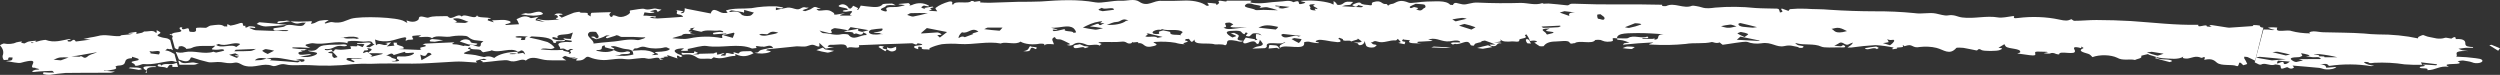 <?xml version="1.0" encoding="utf-8"?>
<svg xmlns="http://www.w3.org/2000/svg" width="167" height="5" viewBox="0 0 167 5" fill="none">
<rect x="0" y="0" width="167" height="5" fill="#333333" stroke="none"/>
<path d="M2.281 2.854L2.301 2.83L2.243 2.846L2.281 2.854Z" fill="white"/>
<path d="M11.654 3.603L11.802 4.15C11.667 4.103 11.525 4.065 11.41 4.076C10.767 4.137 10.272 4.342 9.571 4.278C9.494 4.278 9.385 4.336 9.288 4.363C8.909 4.467 9.051 4.299 8.954 4.262C8.53 4.092 9.044 4.089 9.231 4.023C9.252 4.008 9.263 3.99 9.263 3.972C9.263 3.955 9.252 3.937 9.231 3.922C9.1 3.873 8.96 3.829 8.813 3.789C8.821 3.822 8.821 3.855 8.813 3.887C8.048 3.919 8.671 4.347 7.906 4.382C7.829 4.382 7.701 4.44 7.714 4.453C7.919 4.663 7.431 4.65 7.18 4.719C7.129 4.732 7.026 4.703 6.942 4.692C6.942 4.692 6.942 4.724 6.987 4.727C7.109 4.74 7.232 4.748 7.354 4.759L7.681 4.783C7.579 4.809 7.469 4.857 7.36 4.86C6.37 4.86 5.374 4.86 4.377 4.873C4.025 4.904 3.68 4.946 3.343 4.998C3.189 5.006 3.034 4.991 2.905 4.955C2.848 4.942 2.905 4.87 2.905 4.828C3.019 4.839 3.136 4.846 3.253 4.849C3.375 4.852 3.497 4.852 3.619 4.849C3.568 4.807 3.523 4.732 3.478 4.732C3.182 4.74 2.888 4.754 2.597 4.775C2.488 4.775 2.378 4.804 2.263 4.809C2.147 4.815 2.186 4.775 2.141 4.759C2.203 4.722 2.279 4.69 2.366 4.663C3.008 4.626 2.231 4.565 2.366 4.522C1.646 4.605 3.008 3.741 1.388 4.196C1.215 4.243 0.746 4.121 0.392 4.081C0.527 4.063 0.714 4.057 0.778 4.02C0.842 3.983 0.823 3.903 0.842 3.842C0.752 3.842 0.604 3.824 0.585 3.842C0.555 3.879 0.542 3.918 0.546 3.957C0.546 3.957 0.546 3.988 0.546 3.991L0.257 4.012C0.19 3.919 0.162 3.822 0.174 3.725C0.271 3.492 0.211 3.252 0 3.032C0 3.003 0.231 2.899 0.257 2.905C0.392 2.935 0.55 2.945 0.701 2.932C0.852 2.919 0.986 2.884 1.08 2.833C1.199 2.803 1.329 2.781 1.466 2.769C1.466 2.796 1.388 2.833 1.421 2.846C1.475 2.874 1.549 2.893 1.633 2.902C1.742 2.862 1.806 2.798 1.935 2.769C2.094 2.744 2.26 2.727 2.43 2.719L2.327 2.83L2.269 2.846L2.121 2.827C2.121 2.827 2.083 2.843 2.063 2.851C2.044 2.859 2.141 2.883 2.153 2.881L2.269 2.846H2.308V2.822C2.443 2.785 2.571 2.745 2.706 2.713C2.841 2.681 3.008 2.663 3.04 2.663C3.632 2.883 4.12 2.692 4.635 2.604C4.635 2.604 4.712 2.628 4.75 2.642L4.583 2.671C4.545 2.671 4.487 2.695 4.487 2.7C4.487 2.705 4.564 2.732 4.57 2.75C4.577 2.769 4.519 2.777 4.487 2.788C4.455 2.798 4.622 2.766 4.647 2.774C4.795 2.822 4.898 2.49 5.065 2.774L6.049 2.644L5.58 2.602L6.023 2.506C6.192 2.481 6.356 2.45 6.512 2.413C7.019 2.259 7.495 2.442 7.984 2.413C8.041 2.413 8.074 2.357 8.131 2.349C8.307 2.337 8.481 2.321 8.652 2.301C9.186 2.206 8.562 2.267 8.588 2.238C8.614 2.208 8.588 2.214 8.588 2.211L9.089 2.131C9.112 2.155 9.129 2.179 9.141 2.203C9.126 2.228 9.102 2.253 9.07 2.275C9.211 2.249 9.348 2.22 9.481 2.187C9.552 2.166 9.616 2.097 9.648 2.1C9.886 2.123 10.227 1.988 10.375 2.161C10.375 2.174 10.433 2.185 10.465 2.195C10.471 2.184 10.471 2.172 10.465 2.161V2.012C10.555 2.07 10.709 2.126 10.716 2.185C10.722 2.243 10.516 2.304 10.523 2.363C10.529 2.421 10.696 2.461 10.812 2.498C10.928 2.535 11.178 2.546 11.243 2.596C11.307 2.647 11.345 2.665 11.365 2.668L11.551 3.353C11.468 3.3 11.384 3.247 11.339 3.29L11.178 3.255L11.037 3.369C11.365 3.391 11.461 3.524 11.654 3.603ZM4.583 3.84C4.392 3.825 4.196 3.825 4.005 3.84C3.838 3.864 3.722 3.938 3.58 3.988L4.063 4.031L4.583 3.84ZM6.512 3.502C6.473 3.502 6.428 3.502 6.396 3.502L5.11 3.728C4.995 3.744 4.877 3.755 4.757 3.763L5.31 3.792C5.509 3.643 5.56 4.004 5.83 3.792C5.927 3.67 6.222 3.593 6.473 3.502H6.512ZM10.696 3.502C10.658 3.343 10.388 3.428 10.169 3.438C9.726 3.367 10.285 3.585 9.976 3.558L10.619 3.638C10.652 3.596 10.665 3.552 10.658 3.508L10.696 3.502Z" fill="white"/>
<path d="M11.621 4.257C11.39 4.336 10.921 4.188 10.786 4.387C10.769 4.358 10.745 4.329 10.715 4.302C10.671 4.296 10.624 4.296 10.58 4.302C10.362 4.509 10.927 4.437 11.082 4.517C11.104 4.53 11.13 4.541 11.159 4.552L11.3 4.36C11.544 4.278 11.525 4.376 11.512 4.472H11.892L11.821 4.206C11.744 4.215 11.675 4.232 11.621 4.257Z" fill="white"/>
<path d="M10.349 4.427C9.751 4.405 9.295 4.427 9.796 4.724C9.796 4.581 9.88 4.459 10.439 4.48C10.426 4.461 10.394 4.429 10.349 4.427Z" fill="white"/>
<path d="M9.796 4.727L9.789 4.724V4.735L9.796 4.727Z" fill="white"/>
<path d="M9.815 4.854C9.815 4.815 9.815 4.772 9.815 4.735L9.706 4.854H9.815Z" fill="white"/>
<path d="M8.697 4.504C8.697 4.504 8.626 4.536 8.594 4.552L9.282 4.671C9.353 4.659 9.42 4.643 9.481 4.623C9.34 4.472 8.993 4.522 8.697 4.504Z" fill="white"/>
<path d="M11.306 2.339C11.349 2.336 11.392 2.336 11.435 2.339V2.264L11.306 2.339Z" fill="white"/>
<path d="M83.05 2.748V2.75L83.044 2.758L83.056 2.748H83.05Z" fill="white"/>
<path d="M150.724 3.739L150.64 4.055C150.48 3.97 150.313 3.893 150.139 3.813C150.1 3.794 149.991 3.797 149.914 3.789C149.908 3.825 149.908 3.86 149.914 3.895C149.996 4.017 150.062 4.14 150.113 4.265C150.113 4.291 149.946 4.326 149.85 4.358C149.419 3.887 149.67 4.525 149.38 4.403C149.091 4.281 148.397 4.424 148.095 4.19C147.96 4.089 147.806 3.861 147.24 3.999C147.26 3.958 147.272 3.916 147.279 3.874C147.279 3.715 147.124 3.898 147.034 3.858C146.649 3.691 146.391 3.893 146.096 3.914C146.045 3.916 145.993 3.913 145.944 3.906C145.896 3.899 145.851 3.888 145.813 3.874C145.813 3.858 145.813 3.808 145.858 3.773C145.524 4.01 144.945 3.911 144.495 3.89C144.161 3.874 143.852 3.739 143.544 3.654C143.544 3.654 143.505 3.624 143.492 3.611C143.325 3.654 143.01 3.715 143.03 3.741C143.139 3.901 142.753 3.925 142.618 4.007C142.271 3.914 141.802 4.081 141.423 3.856C141.323 3.807 141.2 3.768 141.062 3.74C140.924 3.711 140.774 3.695 140.62 3.691C140.467 3.687 140.313 3.696 140.168 3.718C140.023 3.739 139.89 3.773 139.777 3.816C139.687 3.741 139.648 3.646 139.501 3.598C139.154 3.489 138.749 3.407 139.186 3.207C139.186 3.207 139.089 3.141 139.031 3.106V3.194C139.034 3.202 139.034 3.21 139.031 3.218C138.35 3.029 138.569 3.282 138.601 3.369C138.723 3.757 137.521 3.327 137.553 3.635C137.482 3.635 137.386 3.622 137.341 3.601C137.18 3.524 137.052 3.516 136.929 3.577C136.929 3.59 136.775 3.577 136.698 3.577C136.621 3.577 136.582 3.558 136.518 3.55L136.672 3.518L136.807 3.489C136.779 3.477 136.747 3.467 136.711 3.46C136.505 3.46 136.299 3.446 136.1 3.446C135.689 3.446 136.306 3.781 135.599 3.688L134.75 3.571C134.821 3.545 134.943 3.521 134.95 3.489C135.02 3.223 134.191 3.282 133.992 3.109C133.946 3.058 133.914 3.004 133.895 2.95L133.497 3.194C133.825 3.215 133.773 3.261 133.587 3.343C133.4 3.425 132.501 3.425 132.366 3.343C132.121 3.178 132.134 3.391 132.025 3.369C131.729 3.314 131.453 3.245 131.157 3.197C131.016 3.176 130.707 3.176 130.688 3.197C130.225 3.728 129.839 3.314 129.351 3.197C129.186 3.156 129.003 3.13 128.813 3.12C128.622 3.11 128.429 3.116 128.245 3.138C127.769 3.239 127.769 2.947 127.416 3.032L127.21 3.088C127.21 3.043 127.05 2.979 127.114 3.067C127.236 3.226 126.529 3.112 126.741 3.247C126.625 3.247 126.207 3.377 126.497 3.178C126.117 3.095 125.706 3.04 125.282 3.013C124.737 3.045 124.201 3.098 123.681 3.173C123.592 3.179 123.501 3.179 123.411 3.173C123.501 3.119 123.583 3.063 123.656 3.005C123.706 2.953 123.749 2.898 123.784 2.843C123.688 2.871 123.601 2.904 123.527 2.942C123.238 3.128 123.109 2.676 122.807 2.91C122.724 2.96 122.632 3.007 122.531 3.051C122.672 3.071 122.819 3.084 122.968 3.091C123.051 3.091 123.103 2.939 123.231 3.069C123.36 3.199 123.038 3.168 122.884 3.165C122.466 3.165 121.849 3.205 121.663 3.114C121.181 2.883 120.474 3.037 119.998 2.886C119.998 2.886 119.947 2.886 119.921 2.902C119.974 2.939 120.032 2.976 120.094 3.011C120.217 3.069 120.673 3.048 120.384 3.199C120.384 3.199 120.255 3.199 120.217 3.199C120.178 3.199 120.114 3.133 120.043 3.125C119.779 3.091 119.612 2.984 119.201 3.077C118.655 3.199 118.352 2.772 117.652 2.894C117.495 2.917 117.325 2.92 117.163 2.904C117.001 2.888 116.854 2.853 116.739 2.804C116.61 2.758 116.199 2.83 115.923 2.865C115.646 2.899 115.363 2.96 115.074 2.992C114.999 2.941 114.932 2.888 114.875 2.833C114.643 2.934 114.406 2.793 114.354 2.806C113.814 2.944 113.191 2.835 112.593 2.936C111.87 3.01 111.119 3.025 110.382 2.982C109.739 2.982 110.735 2.828 110.337 2.838C109.726 2.867 109.12 2.913 108.524 2.976C108.485 2.976 108.466 3.003 108.44 3.016C108.415 3.029 108.44 3 108.44 2.995C108.44 2.99 108.44 2.905 108.505 2.889C108.617 2.868 108.736 2.855 108.858 2.849C108.659 2.788 108.466 2.684 108.215 2.671C107.965 2.657 108.003 2.618 108.042 2.557C108.286 2.557 108.685 2.586 108.755 2.543C109.109 2.301 109.713 2.618 110.041 2.437C110.072 2.464 110.098 2.493 110.118 2.522C110.118 2.522 110.06 2.551 110.028 2.549C109.996 2.546 109.861 2.549 109.777 2.549C109.694 2.549 109.726 2.58 109.7 2.596H110.395C110.44 2.596 110.478 2.575 110.523 2.562V2.655C110.986 2.602 110.523 2.309 111.121 2.296C110.563 2.24 109.992 2.211 109.417 2.209C108.858 2.232 107.997 2.161 108.016 2.564C107.425 2.474 107.978 2.727 107.605 2.774C107.232 2.822 107.123 2.745 106.923 2.671C106.808 2.652 106.679 2.652 106.563 2.671C106.358 2.992 105.477 2.655 105.194 2.886C105.098 2.859 104.931 2.998 104.841 2.833C104.751 2.668 104.236 2.766 103.922 2.772C103.452 2.772 103.227 2.915 103.118 3.085C103.031 3.098 102.935 3.098 102.848 3.085C102.718 3.006 102.598 2.925 102.488 2.841C102.674 2.812 102.752 2.764 102.546 2.719C102.462 2.7 102.308 2.719 102.186 2.74C102.186 2.65 102.128 2.557 102.083 2.474C102.046 2.408 101.999 2.344 101.942 2.28C101.942 2.32 101.832 2.371 101.871 2.394C102.141 2.575 101.453 2.554 101.485 2.676C101.537 2.857 101.125 2.75 101.01 2.764C100.72 2.796 100.29 2.804 100.225 2.604C100.225 2.66 100.283 2.735 100.225 2.764C100.168 2.793 99.943 2.814 99.801 2.835H100.11C100.17 2.84 100.228 2.848 100.283 2.859V2.891C99.885 2.851 100.09 3.157 99.641 3.069C99.57 3.069 99.55 3.005 99.505 2.974H99.898C99.673 2.88 99.437 2.791 99.191 2.708C99.158 2.708 99.004 2.742 98.908 2.764L98.998 2.798C98.844 2.827 98.699 2.864 98.567 2.907C98.483 2.942 98.477 3.051 98.445 3.051C98.213 3.051 98.246 3.008 98.188 2.915C97.982 2.591 97.545 3.035 97.198 2.928C97.198 2.928 97.101 2.96 97.05 2.976C96.992 2.946 96.945 2.913 96.909 2.878C96.909 2.878 97.011 2.833 97.076 2.83C97.14 2.828 97.391 2.83 97.545 2.83C97.545 2.687 97.211 2.687 97.031 2.729C96.439 2.867 96.169 2.586 95.7 2.588C95.596 2.597 95.495 2.61 95.398 2.628C95.473 2.648 95.546 2.669 95.617 2.692C95.651 2.704 95.682 2.719 95.707 2.735L94.948 2.777C94.867 2.775 94.786 2.781 94.71 2.793C94.678 2.793 94.678 2.862 94.71 2.867C94.792 2.882 94.879 2.891 94.967 2.894C94.845 2.898 94.723 2.898 94.601 2.894C94.279 2.894 93.99 2.857 94.189 2.687C94.061 2.673 93.932 2.665 93.81 2.65C93.688 2.634 93.759 2.615 93.733 2.596C93.733 2.665 93.502 2.758 93.874 2.793C93.865 2.847 93.848 2.901 93.823 2.955L93.399 2.867C93.454 2.855 93.506 2.84 93.553 2.822C93.566 2.809 93.566 2.795 93.553 2.782L93.373 2.594C93.344 2.631 93.305 2.666 93.257 2.7C92.801 2.657 92.428 2.923 92.004 2.774C91.708 2.671 91.753 2.883 91.567 2.814C91.631 2.867 91.676 2.955 91.766 2.966C92.12 3.003 91.875 3.083 91.843 3.128C91.811 3.173 91.612 3.183 91.515 3.17C91.456 3.162 91.401 3.147 91.358 3.128C91.314 3.11 91.282 3.086 91.265 3.061C91.215 2.95 91.18 2.837 91.162 2.724C91.161 2.803 91.122 2.88 91.046 2.952C90.93 3.029 90.744 3.067 90.718 2.915C90.718 2.886 90.525 2.865 90.423 2.838C90.532 2.844 90.642 2.844 90.751 2.838C90.834 2.838 90.975 2.785 90.969 2.774C90.892 2.705 90.789 2.639 90.699 2.572C90.699 2.602 90.699 2.639 90.615 2.657C90.532 2.676 90.365 2.735 90.243 2.774C90.243 2.631 89.664 2.817 89.709 2.631C89.709 2.599 89.549 2.559 89.465 2.522C89.435 2.547 89.413 2.574 89.401 2.602C89.401 2.602 89.478 2.623 89.491 2.636C89.549 2.713 89.645 2.822 89.323 2.814C89.048 2.786 88.781 2.746 88.526 2.695C88.379 2.673 88.173 2.644 88.07 2.668C87.967 2.692 87.697 2.793 88.102 2.835L88.07 2.883C87.889 2.874 87.715 2.851 87.556 2.814C87.35 2.737 87.106 2.814 87.112 2.835C87.254 3.431 85.827 2.926 85.537 3.183C85.537 3.183 85.48 3.168 85.48 3.157C85.469 3.11 85.482 3.063 85.518 3.019C85.626 2.949 85.745 2.881 85.872 2.817H85.782C85.627 3.056 84.496 2.668 84.625 3.101C84.625 3.138 84.547 3.213 84.477 3.218C84.204 3.234 83.929 3.244 83.654 3.247C83.776 3.197 83.879 3.12 84.027 3.101C84.087 3.096 84.143 3.086 84.192 3.071C84.241 3.056 84.281 3.037 84.309 3.015C84.338 2.993 84.353 2.968 84.356 2.943C84.358 2.918 84.347 2.893 84.323 2.87C84.276 2.796 84.221 2.723 84.155 2.652C84.155 2.742 84.097 2.833 84.065 2.918C84.065 2.918 84.065 2.936 84.027 2.934C83.988 2.931 83.95 2.934 83.95 2.92C83.847 2.782 83.789 2.684 83.371 2.849C83.056 2.968 83.024 2.849 83.056 2.745L83.217 2.511L83.86 2.626C83.843 2.646 83.824 2.667 83.802 2.687L84.001 2.663C83.952 2.626 83.917 2.587 83.898 2.546C83.898 2.458 83.898 2.368 83.898 2.28C83.95 2.28 84.014 2.28 84.046 2.28C84.128 2.306 84.205 2.335 84.278 2.365C84.213 2.323 84.181 2.262 84.085 2.243C83.989 2.224 83.744 2.209 83.68 2.243C83.616 2.278 83.481 2.437 83.436 2.434C82.96 2.4 83.487 2.262 83.288 2.185C83.088 2.108 83.243 2.4 83.011 2.232C82.896 2.15 82.973 2.06 82.568 2.052C81.925 2.052 81.848 2.131 82.041 2.317C82.12 2.383 82.215 2.445 82.324 2.503C82.416 2.477 82.502 2.447 82.581 2.413C82.581 2.413 82.549 2.373 82.51 2.355C82.471 2.336 82.317 2.27 82.214 2.227C82.291 2.227 82.42 2.187 82.433 2.195C82.555 2.251 82.729 2.315 82.748 2.381C82.786 2.509 82.401 2.681 83.037 2.729C82.915 2.843 82.671 2.748 82.593 2.729C81.732 2.564 82.079 2.883 81.893 2.995L81.841 3.027C81.642 2.918 81.198 2.984 81.141 2.963C80.729 2.825 79.72 3.056 79.797 2.636C79.489 3.051 79.534 2.495 79.322 2.607H79.212C79.184 2.638 79.166 2.67 79.161 2.703C79.733 2.798 78.73 2.865 79.161 2.955C78.927 2.951 78.702 2.916 78.518 2.857C78.091 2.784 77.622 2.765 77.168 2.801C76.77 2.825 77.573 2.939 77.104 3.067C76.326 3.284 76.5 2.825 76.03 2.886C76.114 2.716 75.657 2.905 75.651 2.798C75.612 2.833 75.6 2.886 75.535 2.899C75.233 2.955 75.285 2.732 74.893 2.785C74.501 2.838 73.973 2.785 73.53 2.812C73.086 2.838 73.768 2.907 73.53 2.976C73.491 2.99 73.485 3.024 73.466 3.051C73.228 2.897 72.823 3.075 72.598 2.99C72.199 2.817 71.897 2.806 71.672 2.99C71.627 3.017 71.558 3.036 71.479 3.043C71.402 3.043 71.325 3.013 71.254 3C71.321 2.994 71.386 2.984 71.447 2.971C71.459 2.962 71.465 2.952 71.465 2.942C71.465 2.932 71.459 2.921 71.447 2.913C71.209 2.809 70.927 2.615 70.734 2.628C70.386 2.65 70.579 2.379 70.361 2.525C70.207 2.626 70.361 2.79 70.399 2.944V2.96C70.149 2.944 69.872 2.902 69.757 3.037C69.757 3.003 69.757 2.95 69.757 2.939C69.713 2.927 69.663 2.918 69.611 2.915C69.559 2.911 69.506 2.912 69.454 2.918C69.236 2.962 68.986 2.973 68.749 2.948C68.513 2.922 68.307 2.863 68.169 2.78C67.847 3.021 67.269 2.78 66.883 2.886C66.883 2.886 66.883 2.902 66.883 2.91C65.951 2.732 65.051 3 64.113 2.939C63.717 2.908 63.309 2.912 62.917 2.952C62.614 3.013 62.345 3.099 62.127 3.205C62.069 3.226 62.094 3.282 62.081 3.322C61.947 3.258 61.484 3.364 61.587 3.173C61.587 3.157 61.452 3.128 61.381 3.106C61.36 3.121 61.345 3.138 61.336 3.154C61.336 3.199 61.336 3.245 61.336 3.29C61.246 3.253 61.098 3.223 61.079 3.181C61.059 3.138 61.008 3.064 61.291 3.04C61.805 2.995 61.612 2.931 61.291 2.889C61.22 3.077 61.04 2.889 60.918 2.889C60.275 2.918 59.632 2.934 58.99 2.955L57.37 3.019C57.543 3.343 56.791 3.064 56.656 3.189C56.629 3.19 56.6 3.19 56.573 3.189C56.573 2.817 55.866 3.027 55.467 2.992C55.422 2.992 55.332 3.043 55.294 3.077C55.29 3.089 55.294 3.101 55.305 3.113C55.316 3.124 55.334 3.134 55.358 3.141C55.475 3.146 55.594 3.146 55.711 3.141L55.158 3.25L55.017 3.13L54.734 2.865V3.106C54.683 3.106 54.619 3.106 54.593 3.093C54.259 2.952 54.284 2.963 53.873 3.093C53.738 3.136 53.442 3.093 53.23 3.093C52.587 3.152 51.944 3.218 51.302 3.29C51.244 3.29 51.212 3.335 51.167 3.359L51.501 3.423C51.472 3.446 51.438 3.468 51.398 3.489C51.263 3.54 51.091 3.57 50.909 3.576C50.727 3.581 50.546 3.561 50.395 3.518C50.672 3.518 50.62 3.497 50.73 3.399C50.839 3.3 51.167 3.271 51.411 3.213C51.492 3.207 51.574 3.207 51.655 3.213C51.634 3.177 51.606 3.143 51.572 3.109C51.366 2.952 51.109 3.183 50.929 3.109C50.82 3.152 50.325 2.96 50.55 3.205C50.44 3.205 50.26 3.255 50.228 3.239C49.361 2.859 48.191 3.239 47.201 3.072C46.898 3.021 46.352 3.202 45.915 3.276C46.102 3.425 45.774 3.396 45.613 3.396C45.195 3.396 46.05 3.186 45.478 3.237C44.906 3.287 44.957 3.502 45.478 3.678C45.535 3.701 45.571 3.732 45.581 3.765C45.581 3.765 45.497 3.797 45.446 3.813L45.33 3.736C45.31 3.725 45.286 3.715 45.259 3.707C45.241 3.72 45.228 3.734 45.221 3.749C45.221 3.802 45.221 3.858 45.272 3.911L44.7 3.72C44.379 3.614 44.771 3.842 44.514 3.779C44.475 3.779 44.379 3.794 44.308 3.802C44.642 3.898 43.819 3.829 44.192 3.93C44.231 3.94 44.272 3.948 44.315 3.954L44.083 3.994C44.038 3.678 43.517 4.012 43.19 3.906C42.862 3.8 42.2 4.012 41.795 3.951C41.152 3.858 40.67 4.06 40.136 4.002C39.855 3.976 39.599 3.916 39.404 3.829C39.089 3.683 39.146 3.991 38.761 4.034C38.118 4.108 38.825 3.848 38.497 3.901C37.764 4.012 38.651 3.826 38.426 3.842C38.317 3.854 38.202 3.854 38.092 3.842C37.967 3.812 37.85 3.775 37.745 3.733C37.681 3.773 37.546 3.821 37.565 3.848C37.633 3.913 37.722 3.975 37.829 4.031C37.282 4.015 36.62 4.071 36.228 3.97C35.675 3.824 35.405 3.81 35.122 4.047C34.801 3.84 34.48 4.246 33.985 4.047C33.779 3.959 32.924 4.113 32.365 4.153C32.305 4.158 32.244 4.158 32.185 4.153C32.487 4.153 31.741 3.959 32.352 4.012C32.397 4.012 32.461 3.975 32.513 3.957C32.435 3.957 32.339 3.919 32.288 3.93C32.11 3.965 31.946 4.011 31.799 4.065C31.761 4.065 31.838 4.14 31.863 4.18C31.555 4.158 31.221 4.135 30.931 4.119C30.739 4.108 30.545 4.108 30.353 4.119C29.601 4.156 28.855 4.217 28.103 4.241C27.351 4.265 26.753 4.241 26.072 4.241C25.641 4.241 25.21 4.241 24.786 4.262C24.369 4.247 23.95 4.256 23.539 4.289C22.595 4.396 21.606 4.417 20.64 4.35C20.113 4.323 19.509 4.411 19.091 4.305C18.673 4.198 18.448 4.501 18.172 4.395C17.58 4.169 17.04 4.578 16.346 4.395C16.115 4.334 15.928 4.129 15.665 4.188C15.279 4.265 15.067 4.188 14.765 4.15C14.463 4.113 14.122 4.201 13.91 4.15C13.526 4.061 13.164 3.956 12.83 3.837C12.805 3.834 12.778 3.834 12.753 3.837C12.605 4.23 12.277 4.084 11.949 3.975L11.737 3.46C11.813 3.493 11.915 3.514 12.025 3.518C12.135 3.522 12.245 3.51 12.335 3.484C12.978 3.346 13.621 3.662 14.264 3.454C14.264 3.454 14.411 3.516 14.437 3.51C14.636 3.465 14.99 3.401 14.977 3.361C14.926 3.221 14.636 3.335 14.45 3.324C14.264 3.314 14.045 3.324 14.212 3.207C14.278 3.157 14.334 3.105 14.379 3.051C13.858 3.114 13.209 2.979 12.779 3.213C12.721 3.245 12.56 3.25 12.444 3.268C12.434 3.238 12.411 3.208 12.374 3.181C12.321 3.14 12.244 3.105 12.149 3.08C12.11 3.08 11.937 3.101 11.937 3.114C11.937 3.38 11.814 3.295 11.679 3.213L11.493 2.527C11.557 2.527 11.493 2.379 11.564 2.426C11.537 2.398 11.501 2.372 11.454 2.349V2.275C11.49 2.251 11.533 2.228 11.583 2.209C11.776 2.137 12.341 2.169 12.014 1.943C11.975 1.919 12.014 1.871 12.014 1.839C12.014 1.807 12.129 1.839 12.194 1.823C12.171 1.843 12.156 1.863 12.149 1.884C12.187 2.084 12.528 1.802 12.605 1.924C12.65 1.993 12.605 2.11 12.714 2.124C13.042 2.169 13.119 2.094 13.094 1.969C13.068 1.845 13.094 1.826 13.736 1.858C13.833 1.858 13.948 1.717 14.096 1.704C14.392 1.672 14.771 1.582 14.983 1.765C14.983 1.765 15.093 1.765 15.112 1.765C15.318 1.842 14.971 1.465 15.395 1.712C15.564 1.685 15.722 1.647 15.864 1.6C16.475 1.361 16.031 1.807 16.398 1.72C16.359 1.85 16.398 1.9 16.635 1.754C16.635 1.754 16.88 1.754 16.989 1.786C17.098 1.818 17.027 1.842 17.04 1.871C16.95 1.871 16.867 1.853 16.777 1.847C16.687 1.842 16.7 1.847 16.655 1.866C16.802 1.919 16.931 2.012 17.092 2.02C17.735 2.054 18.435 2.07 19.11 2.078C19.252 2.078 19.367 2.031 19.11 2.009C19.032 2.003 18.951 2.003 18.872 2.009C18.577 2.046 18.23 2.108 18.262 1.914C18.262 1.853 18.904 1.837 19.007 1.76C19.309 1.462 20.177 1.964 20.351 1.59C20.373 1.564 20.401 1.539 20.434 1.515C20.354 1.51 20.271 1.51 20.19 1.515C19.792 1.6 19.792 1.603 19.393 1.427C19.79 1.449 20.192 1.449 20.589 1.427C21.167 1.361 20.518 1.64 20.891 1.574C21.084 1.539 21.174 1.425 21.36 1.382C21.552 1.35 21.757 1.333 21.964 1.335C21.868 1.396 21.771 1.459 21.688 1.523C21.688 1.523 21.688 1.555 21.739 1.571C21.881 1.536 22.08 1.459 22.163 1.473C22.806 1.603 23.096 1.356 23.449 1.252C24.131 1.061 26.567 1.146 27.004 1.42C27.441 1.693 27.004 1.305 27.216 1.382C27.698 1.576 27.974 1.324 27.974 1.263C27.974 0.925 28.495 1.234 28.617 1.175C28.958 1.045 29.357 1.101 29.729 1.077C29.794 1.077 29.896 1.077 29.909 1.09C30.179 1.435 30.552 0.824 30.848 1.106C31.021 0.84 31.805 1.401 31.87 0.989C31.831 1.255 32.628 1.09 32.802 1.255C32.731 1.255 32.615 1.255 32.609 1.255C32.603 1.255 32.577 1.335 32.577 1.358C32.705 1.408 32.845 1.453 32.995 1.491C32.956 1.454 32.918 1.417 32.886 1.38C32.853 1.342 32.95 1.353 32.988 1.353C33.271 1.353 33.631 1.3 33.824 1.353C34.267 1.438 34.171 1.552 33.747 1.619C33.747 1.637 33.798 1.669 33.818 1.669L34.672 1.619L34.595 1.443C34.595 1.385 34.467 1.297 34.525 1.273C34.782 1.167 35.045 0.963 35.463 1.212C35.463 1.212 35.585 1.196 35.643 1.186L35.99 1.114C35.937 1.145 35.892 1.178 35.855 1.212C35.817 1.26 35.746 1.345 35.791 1.358C35.983 1.404 36.185 1.441 36.395 1.47L36.01 1.335C35.965 1.319 35.913 1.308 35.868 1.295L35.939 1.271C36.376 1.406 36.852 1.337 37.314 1.305L37.417 1.223C37.469 1.223 37.488 1.202 37.494 1.191C37.771 1.074 38.047 0.957 38.336 0.848C38.454 0.819 38.582 0.798 38.716 0.785C38.716 0.939 39.358 0.753 39.256 0.957C39.256 0.997 39.384 1.05 39.461 1.098C39.452 1.049 39.452 1.001 39.461 0.952C39.461 0.917 39.5 0.854 39.532 0.854C39.95 0.832 40.374 0.824 40.818 0.811C40.763 0.86 40.724 0.912 40.702 0.965C40.713 1.021 40.746 1.076 40.798 1.127C40.798 1.127 40.85 1.127 40.882 1.127C40.914 1.127 40.92 1.024 40.953 1.021C41.203 1.021 41.28 1.199 41.66 1.106C41.891 1.048 42.174 0.87 42.065 0.761C42.065 0.742 42.065 0.694 42.129 0.692C42.431 0.649 42.92 0.551 43.029 0.593C43.37 0.726 43.62 0.5 43.897 0.593C43.989 0.616 44.088 0.632 44.192 0.641L43.929 0.803C43.919 0.768 43.901 0.733 43.877 0.7C43.877 0.681 43.781 0.652 43.768 0.654C43.646 0.686 43.53 0.721 43.415 0.755C43.443 0.764 43.473 0.771 43.505 0.777C43.573 0.787 43.645 0.794 43.717 0.798C43.717 0.816 43.684 0.843 43.652 0.848C43.57 0.864 43.48 0.872 43.389 0.87C43.275 0.859 43.163 0.843 43.055 0.824L42.977 1.045C43.125 1.045 43.28 1.045 43.427 1.069C43.575 1.093 43.813 1.087 43.813 1.103C43.813 1.247 43.62 1.103 43.53 1.135C43.44 1.167 43.44 1.167 43.389 1.18C43.559 1.213 43.742 1.231 43.929 1.234C44.488 1.207 45.047 1.164 45.606 1.122C45.606 1.122 45.645 1.079 45.606 1.072C45.567 1.037 45.508 1.007 45.433 0.984C44.951 0.931 45.433 0.745 45.124 0.665L45.658 0.753L45.471 0.859C45.471 0.859 45.471 0.875 45.51 0.883C45.549 0.891 45.671 0.851 45.69 0.827C45.724 0.773 45.739 0.718 45.735 0.662C45.745 0.624 45.745 0.586 45.735 0.548C45.793 0.564 45.851 0.583 45.909 0.596L47.477 0.901C47.631 0.394 48.023 0.851 48.306 0.867C48.885 0.899 48.396 0.734 48.518 0.692C49.02 0.524 49.65 0.599 50.196 0.546C50.71 0.45 51.273 0.407 51.835 0.421C52.004 0.441 52.169 0.466 52.33 0.495C52.272 0.522 52.202 0.572 52.163 0.567C52.044 0.553 51.931 0.532 51.829 0.503V0.678C52.078 0.613 52.341 0.556 52.613 0.508C52.78 0.487 53.05 0.577 53.102 0.593C53.513 0.723 53.513 0.386 53.854 0.508C53.854 0.508 53.963 0.508 54.021 0.508C53.99 0.532 53.954 0.554 53.911 0.575C53.822 0.609 53.712 0.636 53.635 0.67C53.558 0.705 53.725 0.721 53.783 0.747C53.904 0.711 54.017 0.671 54.124 0.628C54.22 0.583 54.278 0.519 54.381 0.476C54.484 0.434 54.619 0.522 54.664 0.535C55.101 0.641 54.49 0.564 54.548 0.615C54.606 0.665 54.664 0.713 54.721 0.71C54.914 0.71 55.133 0.662 55.3 0.681C55.467 0.7 55.57 0.782 55.666 0.843C55.763 0.904 55.705 0.931 55.731 0.976C55.773 0.98 55.817 0.98 55.859 0.976L56.451 0.88L56.129 0.997C56.129 0.997 56.129 1.026 56.129 1.04C56.341 1.04 56.553 1.04 56.772 1.04C56.823 1.04 56.875 1.013 56.92 1C56.431 1.04 57.453 0.609 56.496 0.787C56.496 0.787 56.142 0.771 56.367 0.692C56.431 0.668 56.605 0.673 56.618 0.657C56.733 0.482 55.628 0.506 56.174 0.304C56.399 0.224 56.656 0.418 56.695 0.551C56.695 0.551 56.772 0.569 56.81 0.577C56.852 0.549 56.889 0.52 56.92 0.49C56.947 0.455 56.969 0.419 56.984 0.383C57.108 0.435 57.222 0.49 57.325 0.548C57.325 0.567 57.28 0.609 57.248 0.641C57.215 0.673 57.338 0.641 57.338 0.641C57.374 0.599 57.404 0.555 57.428 0.511L57.498 0.375C57.625 0.394 57.754 0.41 57.884 0.423C58.295 0.46 58.739 0.553 58.958 0.293C58.958 0.251 59.35 0.235 59.562 0.237C59.652 0.237 59.742 0.314 59.832 0.357C59.695 0.344 59.554 0.338 59.414 0.338C59.324 0.338 59.176 0.378 59.176 0.399C59.176 0.514 58.533 0.591 59.035 0.739C59.215 0.793 59.234 0.755 59.24 0.7C59.247 0.644 59.195 0.641 59.195 0.612C59.195 0.389 59.761 0.514 60.037 0.447C60.436 0.346 60.68 0.36 60.037 0.293C60.037 0.293 60.037 0.267 60.037 0.264C60.249 0.24 60.463 0.221 60.68 0.208C60.712 0.208 60.77 0.269 60.789 0.304C60.809 0.338 60.789 0.341 60.738 0.36C60.687 0.378 60.867 0.36 60.899 0.341C61.317 0.152 61.696 0.184 62.036 0.37C62.069 0.386 62.036 0.41 62.036 0.431L61.824 0.397L61.715 0.368C61.651 0.41 61.535 0.458 61.548 0.5C61.561 0.543 61.715 0.564 61.805 0.599C61.805 0.575 61.741 0.53 61.741 0.53C61.921 0.496 62.106 0.465 62.294 0.439C62.294 0.439 62.364 0.479 62.352 0.492C62.339 0.506 61.959 0.546 62.255 0.625L62.036 0.716L62.609 0.755C62.57 0.673 62.429 0.564 62.519 0.514C62.726 0.351 63.026 0.211 63.393 0.107C63.669 0.054 63.631 0.203 63.586 0.288L63.682 0.301C63.791 0.004 64.685 0.301 64.884 0.065C64.936 0.063 64.987 0.063 65.038 0.065C64.981 0.232 65.611 -0.06 65.469 0.163C65.682 0.177 65.897 0.184 66.112 0.184L68.04 0.12C68.538 0.124 69.036 0.117 69.532 0.099C70.766 0.009 71.948 -0.063 73.183 0.158C73.607 0.235 74.327 0.022 74.873 0.051C75.272 0.073 75.773 -0.111 76.095 0.11C76.673 0.514 77.046 0.001 77.612 0.059C78.156 0.065 78.702 0.057 79.244 0.035C79.52 0.036 79.79 0.067 80.024 0.127C80.259 0.186 80.45 0.271 80.575 0.373C80.575 0.386 80.678 0.386 80.729 0.391C80.736 0.369 80.736 0.347 80.729 0.325C80.729 0.277 80.671 0.232 80.639 0.187C80.829 0.196 81.016 0.212 81.198 0.235C81.25 0.235 81.25 0.306 81.269 0.344C81.327 0.285 81.468 0.216 81.43 0.168C81.224 -0.124 81.996 0.224 81.944 0.046H83.506C83.808 0.046 83.294 0.139 83.654 0.19C84.297 0.283 84.837 0.128 85.422 0.11C85.743 0.11 86.122 -0.031 86.399 0.147C86.984 -0.073 86.592 0.333 86.913 0.269C87.022 0.248 87.17 0.211 87.196 0.171C87.222 0.131 86.682 0.075 86.984 0.054C87.307 0.028 87.64 0.028 87.963 0.055C88.287 0.082 88.594 0.135 88.867 0.211C88.948 0.24 89.021 0.273 89.086 0.309C89.079 0.275 89.079 0.242 89.086 0.208C89.086 0.16 89.086 0.112 89.086 0.067C89.137 0.107 89.182 0.15 89.24 0.187C89.298 0.224 89.24 0.381 89.549 0.317C89.709 0.285 89.754 0.174 89.902 0.131C90.05 0.089 90.223 0.131 90.391 0.131L90.198 0.325C90.085 0.33 89.973 0.339 89.863 0.352C89.784 0.37 89.711 0.392 89.645 0.418L90.93 0.487C90.969 0.487 91.02 0.45 91.066 0.429L90.731 0.338C90.583 0.548 90.455 0.41 90.326 0.338C90.461 0.243 90.821 0.097 90.898 0.208C90.975 0.32 91.323 0.322 91.393 0.333C91.837 0.418 91.503 0.216 91.728 0.144C92.332 -0.042 92.248 0.314 92.608 0.269C92.692 0.269 92.685 0.434 92.775 0.344C92.865 0.253 93.02 0.272 93.09 0.235C93.399 0.075 93.598 -0.031 94.112 0.182C94.26 0.243 94.89 0.11 95.302 0.105C95.88 0.105 96.587 -0.002 96.876 0.322C96.876 0.322 96.992 0.322 97.05 0.338C97.166 0.073 97.365 0.245 97.693 0.29C98.021 0.336 98.252 0.147 98.734 0.174C99.682 0.218 100.637 0.225 101.588 0.195C102.077 0.195 102.546 0.375 103.028 0.208C103.028 0.208 103.092 0.251 103.131 0.251C103.169 0.251 103.356 0.227 103.459 0.237C103.851 0.269 104.249 0.306 104.635 0.352C104.892 0.383 104.757 0.227 105.13 0.248C106.143 0.287 107.16 0.303 108.177 0.296H109.675L111.031 0.317C110.947 0.434 111.282 0.418 111.307 0.402C111.854 0.136 112.471 0.623 113.036 0.381C113.088 0.36 113.499 0.431 113.679 0.492C113.988 0.593 114.283 0.543 114.573 0.508C115.461 0.431 116.381 0.44 117.26 0.535C117.735 0.567 118.224 0.561 118.706 0.577C118.734 0.58 118.759 0.586 118.781 0.594C118.802 0.602 118.818 0.611 118.828 0.623C118.862 0.693 118.885 0.764 118.899 0.835C119.272 0.777 118.899 0.668 119.008 0.588C119.011 0.58 119.011 0.572 119.008 0.564L119.471 0.729C119.509 0.689 119.535 0.612 119.587 0.609C119.929 0.575 120.284 0.566 120.634 0.583C121.149 0.623 121.669 0.599 122.235 0.654C123.236 0.72 124.249 0.754 125.263 0.755C126.141 0.75 127.018 0.79 127.872 0.875C128.412 0.957 128.856 0.811 129.319 0.904C129.569 0.955 129.904 1.061 130.084 1.032C130.572 0.952 130.726 1.125 131.073 1.167C131.883 1.273 132.668 1.024 133.49 1.167C133.722 1.207 134.133 1.122 134.435 1.079C134.737 1.037 134.262 1.276 134.808 1.202C135.718 1.085 136.703 1.122 137.547 1.305C137.971 1.398 138.112 1.401 138.369 1.281C138.434 1.319 138.504 1.39 138.562 1.39C139.057 1.39 139.552 1.335 140.047 1.337C140.819 1.339 141.59 1.362 142.355 1.406C143.852 1.507 145.318 1.69 146.854 1.656C146.739 1.922 147.452 1.552 147.414 1.768C147.522 1.784 147.634 1.796 147.748 1.805C147.699 1.782 147.654 1.758 147.613 1.733C147.613 1.733 147.574 1.701 147.613 1.696C147.626 1.689 147.643 1.683 147.661 1.679C147.68 1.675 147.701 1.673 147.722 1.672L148.783 1.837C148.828 1.837 148.873 1.853 148.905 1.85L150.46 1.744C150.499 1.744 150.518 1.672 150.538 1.672C150.681 1.673 150.822 1.685 150.955 1.706C150.955 1.81 151.058 1.839 151.193 1.847L150.724 3.739ZM30.346 1.505L31.066 1.534L31.291 1.459C31.034 1.374 30.777 1.223 30.52 1.223C29.819 1.226 30.905 1.449 30.346 1.505ZM22.729 2.53L22.935 2.501C23.121 2.657 23.578 2.501 23.835 2.599L23.983 2.551C23.783 2.445 23.507 2.408 22.935 2.501V2.485L22.729 2.53ZM17.522 3.404C17.618 3.478 17.739 3.546 17.882 3.606L18.313 3.385C18.138 3.342 17.953 3.306 17.76 3.279C17.709 3.274 17.496 3.377 17.522 3.404ZM15.78 3.138C15.87 3.069 16.076 2.95 16.031 2.934C15.581 2.761 15.093 3.149 14.611 2.934L14.437 2.998C14.771 3.271 15.492 2.897 15.781 3.146L15.78 3.138ZM15.864 3.64C15.806 3.616 15.729 3.561 15.716 3.563C15.575 3.59 15.44 3.624 15.305 3.656L15.813 3.866L15.96 3.784C15.872 3.771 15.79 3.752 15.716 3.728C15.562 3.646 16.186 3.76 15.864 3.64ZM16.719 3.404C16.86 3.404 16.976 3.316 17.098 3.268L15.748 3.324L15.652 3.423C16.017 3.428 16.382 3.421 16.744 3.404L16.719 3.404ZM20.299 3.965C20.117 3.949 19.932 3.939 19.747 3.935L19.952 3.988L20.074 4.018C19.981 4.038 19.881 4.053 19.779 4.063C19.714 4.063 19.644 4.047 19.579 4.036C19.014 3.951 18.493 3.771 17.818 3.909C17.458 3.85 17.175 3.853 17.027 4.031C17.166 4.029 17.304 4.022 17.439 4.01C17.573 3.981 17.7 3.948 17.818 3.909C17.857 3.957 18.32 3.885 18.024 4.026C18.634 4.068 19.258 4.105 19.856 4.164C20.01 4.18 19.984 4.002 20.145 4.137C20.209 4.119 20.312 4.103 20.325 4.081C20.338 4.06 20.364 3.97 20.299 3.965ZM24.221 3.89L23.237 3.874C23.237 3.874 23.134 3.922 23.141 3.946C23.143 3.98 23.177 4.013 23.237 4.036C23.354 4.08 23.479 4.12 23.61 4.156C23.61 4.137 23.706 4.105 23.7 4.1C23.057 3.818 23.86 3.949 24.073 3.919L24.221 3.89ZM24.085 3.093C24.137 3.109 24.175 3.13 24.221 3.146C24.265 3.085 24.311 3.021 24.343 2.958C24.343 2.958 24.227 2.931 24.163 2.931C24.098 2.931 23.963 2.931 23.86 2.931C23.856 2.912 23.856 2.892 23.86 2.873C23.948 2.875 24.036 2.875 24.124 2.873C24.722 2.809 25.03 2.82 24.484 3.072C24.484 3.072 24.484 3.12 24.484 3.128C24.484 3.136 24.67 3.165 24.69 3.157C24.812 3.096 24.915 3.027 25.024 2.963C24.773 2.931 25.024 2.697 24.445 2.772C24.227 2.804 23.925 2.729 23.655 2.732C23.385 2.735 23.115 2.732 23.237 2.889C22.479 2.676 21.714 3.021 20.942 2.889C20.833 2.87 20.627 2.923 20.492 2.96C20.357 2.998 20.415 3.037 20.447 3.064C20.531 3.114 20.625 3.16 20.73 3.202C20.518 3.202 20.299 3.173 20.087 3.168C19.903 3.162 19.718 3.162 19.535 3.168C19.535 3.186 19.535 3.218 19.535 3.221C19.696 3.245 19.861 3.265 20.029 3.279C20.158 3.279 20.299 3.279 20.434 3.279C20.46 3.277 20.486 3.277 20.512 3.279C20.454 3.3 20.344 3.335 20.351 3.34C20.46 3.407 19.83 3.324 20.222 3.439C19.907 3.462 19.875 3.539 19.997 3.635C19.997 3.654 20.151 3.662 20.229 3.656C20.422 3.643 20.614 3.622 20.807 3.603C20.736 3.635 20.685 3.675 20.602 3.691C20.421 3.725 20.237 3.755 20.049 3.781C20.206 3.803 20.371 3.813 20.537 3.81C20.736 3.789 20.915 3.744 21.052 3.68C21.508 3.436 20.627 3.505 20.576 3.377C21.334 3.473 21.096 3.112 21.617 3.032C22.138 2.952 22.536 3.011 22.973 2.96C23.025 2.96 23.128 2.982 23.166 3.003C23.176 3.015 23.178 3.027 23.171 3.04C23.164 3.052 23.149 3.063 23.128 3.072C23.1 3.081 23.067 3.087 23.032 3.089C22.998 3.092 22.962 3.092 22.928 3.088C22.337 2.963 22.286 3.353 21.701 3.271C21.701 3.292 21.701 3.324 21.701 3.332C21.701 3.34 21.868 3.364 21.913 3.351C22.189 3.276 22.196 3.351 22.196 3.428C21.919 3.481 21.752 3.529 22.196 3.569C22.196 3.569 22.196 3.686 22.196 3.747C22.222 3.791 22.263 3.834 22.318 3.874C22.395 3.853 22.556 3.821 22.549 3.81C22.44 3.68 22.305 3.545 22.176 3.428C22.466 3.484 22.176 3.234 22.575 3.311C22.8 3.351 23.141 3.287 23.43 3.266C23.453 3.232 23.453 3.196 23.43 3.162C23.224 2.974 24.073 3.21 23.835 3.003C23.916 3.027 23.994 3.054 24.066 3.083L24.085 3.093ZM25.596 3.571C25.461 3.571 25.332 3.555 25.198 3.555C25.063 3.555 24.818 3.555 24.632 3.555C24.51 3.444 25.198 3.29 24.529 3.21C24.529 3.268 24.767 3.369 24.355 3.369C24.317 3.369 24.278 3.486 24.24 3.547C24.368 3.547 24.523 3.369 24.632 3.547C24.72 3.604 24.798 3.664 24.863 3.725C24.863 3.744 24.78 3.779 24.735 3.808L25.506 3.619C25.551 3.609 25.558 3.579 25.577 3.561L25.596 3.571ZM27.042 3.46L26.708 3.553L26.303 3.678C26.148 3.433 25.956 3.725 25.782 3.678C25.911 3.733 26.129 3.784 26.142 3.842C26.155 3.901 26.682 3.938 26.373 4.068C26.341 4.081 26.245 4.068 26.181 4.068C26.116 4.068 26.226 4.1 26.258 4.103C26.332 4.109 26.409 4.109 26.483 4.103C26.913 4.042 26.419 3.951 26.528 3.89C26.496 3.773 26.528 3.752 26.804 3.773C26.978 3.785 27.155 3.771 27.308 3.736C27.461 3.7 27.58 3.644 27.646 3.577C27.749 3.412 27.048 3.664 27.042 3.46ZM28.72 3.539C28.399 3.441 28.63 3.925 28.077 3.648L28.154 4.02C28.341 3.922 28.521 3.824 28.797 3.656C28.836 3.68 28.842 3.579 28.72 3.539ZM30.976 3.075C31.034 2.982 31.42 3.178 31.381 3.005C31.555 2.873 32.14 3.375 32.12 2.928C32.12 2.87 32.23 2.809 32.294 2.75C32.091 2.733 31.892 2.71 31.696 2.681C31.591 2.657 31.501 2.622 31.433 2.58C31.323 2.522 31.246 2.413 31.118 2.402C30.812 2.367 30.487 2.375 30.192 2.424C29.768 2.543 29.164 2.294 28.861 2.551C28.63 2.389 28.251 2.498 27.942 2.477L28.142 2.355C27.947 2.359 27.755 2.373 27.57 2.397C27.524 2.397 27.537 2.503 27.57 2.551C27.75 2.721 27.171 2.599 27.197 2.705H27.081L27.132 2.58C27.145 2.564 27.145 2.546 27.132 2.53C27.132 2.514 27.068 2.487 27.049 2.49C26.477 2.57 26.091 2.859 25.339 2.729C25.234 2.704 25.137 2.674 25.05 2.639L25.12 3.027C25.3 2.814 25.59 3.064 25.795 3C25.823 2.991 25.846 2.979 25.861 2.966C25.877 2.952 25.885 2.938 25.885 2.923C25.885 2.905 25.782 2.891 25.725 2.875L26.13 2.825L25.943 3.011C25.911 3.042 25.874 3.072 25.834 3.101L26.355 3.048C26.328 3.019 26.309 2.988 26.297 2.958C26.291 2.92 26.291 2.881 26.297 2.843L26.541 2.859C26.355 3.032 26.888 3.043 26.959 3.157C26.959 3.186 26.959 3.242 26.959 3.25C26.846 3.264 26.73 3.273 26.612 3.276L28.019 3.335C28.058 3.335 28.148 3.287 28.148 3.284C27.794 3.128 28.624 3.157 28.412 3.019C28.379 2.998 28.289 2.992 28.225 2.979C28.296 2.955 28.36 2.913 28.431 2.91L30.359 2.825C30.314 2.881 29.986 2.963 30.468 2.966C30.648 2.984 30.822 3.043 30.976 3.075ZM35.084 3.646C35.069 3.57 35.03 3.495 34.968 3.423C34.782 3.276 34.737 3.47 34.595 3.454C34.126 3.125 33.355 3.582 32.847 3.359C32.824 3.375 32.793 3.388 32.757 3.399C32.601 3.434 32.44 3.465 32.275 3.492C32.215 3.462 32.171 3.428 32.146 3.391C32.095 3.218 31.349 3.391 31.42 3.162C31.381 3.162 31.323 3.181 31.304 3.194C31.285 3.207 31.246 3.253 31.266 3.258C31.632 3.343 31.266 3.399 31.189 3.446C31.111 3.494 30.777 3.569 31.189 3.614C31.383 3.629 31.575 3.651 31.761 3.68C31.979 3.72 32.326 3.829 32.371 3.81C32.718 3.678 33.014 3.882 33.014 3.872C33.157 3.748 33.381 3.644 33.661 3.571C33.941 3.499 34.264 3.46 34.595 3.46C34.473 3.478 34.781 3.643 34.364 3.566C34.28 3.553 34.158 3.566 34.055 3.582V3.614C34.161 3.621 34.27 3.621 34.376 3.614C34.569 3.59 34.749 3.553 34.936 3.531C34.993 3.568 35.043 3.606 35.084 3.646ZM35.277 2.44C35.02 2.44 34.73 2.387 34.531 2.424C34.332 2.461 34.467 2.53 34.75 2.517C35.032 2.503 34.55 2.705 34.987 2.673C35.219 2.663 34.917 2.501 35.277 2.44ZM38.266 2.174L38.054 2.248C37.784 2.341 37.083 2.248 37.263 2.543C37.263 2.575 36.794 2.355 36.916 2.586C37.007 2.635 37.137 2.67 37.284 2.685C37.431 2.699 37.585 2.691 37.72 2.663C37.861 2.867 36.929 2.628 37.16 2.87C37.096 2.87 36.974 2.87 36.974 2.851C36.903 2.49 36.202 2.466 35.521 2.432C35.482 2.432 35.425 2.474 35.386 2.498C35.347 2.522 35.386 2.519 35.437 2.525C35.839 2.604 36.22 2.699 36.575 2.809C36.79 2.919 36.949 3.045 37.044 3.181C37.044 3.197 36.884 3.271 36.8 3.271C36.562 3.271 36.324 3.181 36.112 3.295C36.36 3.32 36.611 3.339 36.864 3.351C37.118 3.353 37.372 3.346 37.623 3.332C37.526 3.462 38.266 3.42 37.964 3.598C38.362 3.55 37.964 3.428 38.118 3.359C38.272 3.29 38.42 3.279 38.118 3.268C38.06 3.268 37.964 3.367 37.931 3.361C37.752 3.343 37.745 3.173 37.417 3.274C37.514 3.112 36.903 2.87 37.777 2.801C37.938 2.788 38.201 2.862 38.208 2.735C38.208 2.711 37.906 2.687 37.745 2.663L37.623 2.549C37.7 2.562 37.784 2.578 37.867 2.588C37.954 2.595 38.042 2.599 38.131 2.602C38.169 2.456 38.221 2.317 38.266 2.182V2.174ZM39.648 2.91C40.032 2.861 40.423 2.821 40.818 2.79C41.403 2.756 41.93 2.567 42.592 2.679C42.675 2.695 42.881 2.607 43.022 2.564C43.062 2.544 43.093 2.521 43.112 2.495H42.868C42.48 2.466 42.085 2.456 41.692 2.466C41.39 2.487 41.415 2.413 41.293 2.373C41.171 2.333 41.056 2.373 41.152 2.373C40.85 2.469 40.715 2.514 40.567 2.554C40.567 2.554 40.477 2.538 40.477 2.533C40.471 2.499 40.489 2.466 40.528 2.437C40.59 2.414 40.659 2.395 40.734 2.381C40.651 2.381 40.548 2.355 40.496 2.368C40.445 2.381 40.387 2.437 40.316 2.464C40.173 2.525 40.011 2.579 39.834 2.623C39.834 2.623 39.635 2.546 39.538 2.501C39.442 2.456 39.538 2.456 39.538 2.448C39.586 2.44 39.639 2.44 39.686 2.448C39.796 2.472 39.815 2.634 39.943 2.535C40.072 2.437 39.898 2.27 39.821 2.137C39.821 2.121 39.436 2.11 39.397 2.137C39.005 2.397 39.693 2.642 39.648 2.91ZM42.303 3.622C42.264 3.489 42.354 3.322 41.801 3.276C41.493 3.25 41.158 3.067 40.953 3.083C40.535 3.114 41.197 3.213 40.998 3.298C40.804 3.262 40.619 3.218 40.445 3.168C40.38 3.146 40.413 3.077 40.4 3.032C39.988 3.075 40.464 3.359 39.847 3.346C39.847 3.361 39.847 3.385 39.847 3.391C40.258 3.486 40.657 3.531 41.011 3.348C41.242 3.476 41.499 3.555 41.891 3.431C41.96 3.433 42.024 3.447 42.071 3.468C42.187 3.702 41.544 3.545 41.428 3.662C41.428 3.691 41.197 3.691 41.068 3.704C41.279 3.724 41.495 3.733 41.711 3.731C41.955 3.725 42.341 3.648 42.328 3.622L42.303 3.622ZM44.719 3.253C44.664 3.222 44.604 3.193 44.539 3.165C44.517 3.161 44.493 3.159 44.469 3.159C44.444 3.159 44.42 3.161 44.398 3.165C44.22 3.213 44.011 3.239 43.797 3.239C43.583 3.239 43.374 3.213 43.196 3.165C42.746 3.013 42.682 3.284 42.399 3.229L42.238 3.388L42.823 3.353C43.014 3.347 43.204 3.365 43.367 3.406C43.531 3.447 43.657 3.509 43.73 3.582C43.73 3.598 43.601 3.648 43.53 3.68C43.664 3.681 43.797 3.671 43.922 3.651C44.135 3.587 43.447 3.486 43.922 3.462C44.224 3.46 44.739 3.404 44.745 3.253H44.719ZM48.467 2.28C48.467 2.28 48.518 2.248 48.538 2.23L48.383 2.243L47.657 2.296C47.657 2.259 47.586 2.201 47.657 2.193C47.787 2.162 47.928 2.142 48.075 2.131C48.154 2.133 48.233 2.14 48.306 2.153C48.306 2.134 48.306 2.105 48.306 2.094C48.306 2.084 48.113 2.025 48.062 2.033C47.676 2.097 47.194 1.948 46.847 2.124C46.646 2.085 46.452 2.04 46.269 1.988C46.269 1.988 46.269 1.956 46.269 1.943L46.41 1.842L46.076 1.903C46.365 1.946 45.651 2.113 46.243 2.116C45.754 2.27 46.635 2.286 46.442 2.288C46.044 2.288 45.632 2.195 45.555 2.36L44.912 2.543C44.912 2.543 44.957 2.559 44.983 2.562C45.877 2.634 45.838 2.594 46.069 2.562C46.393 2.491 46.751 2.452 47.117 2.448C47.482 2.444 47.846 2.475 48.178 2.538C48.403 2.578 48.004 2.291 48.493 2.28H48.467ZM49.065 2.235C49.054 2.217 49.039 2.199 49.02 2.182L48.306 2.349L48.949 2.53L49.065 2.235ZM50.35 0.838L49.708 0.66C49.714 0.705 49.714 0.75 49.708 0.795C49.708 0.814 49.669 0.832 49.65 0.851C49.63 0.87 49.65 0.811 49.592 0.806C49.354 0.763 49.116 0.723 48.872 0.689C48.872 0.689 48.756 0.731 48.718 0.758C48.679 0.785 48.795 0.803 48.801 0.803C49.264 0.7 49.444 0.856 49.521 0.957C49.539 0.979 49.568 1 49.605 1.017C49.643 1.034 49.689 1.048 49.74 1.058C49.792 1.067 49.847 1.072 49.904 1.072C49.96 1.072 50.016 1.068 50.068 1.058C50.209 1.045 50.248 0.939 50.363 0.838H50.35ZM51.99 2.182C51.475 2.025 51.424 2.198 51.257 2.286C51.257 2.301 51.019 2.262 50.897 2.264C50.775 2.267 50.775 2.299 50.71 2.317C51.077 2.477 51.353 2.317 51.675 2.278C51.771 2.264 51.861 2.23 51.99 2.182ZM57.344 2.017C57.344 2.017 57.344 2.044 57.293 2.057L57.595 2.131L58.026 2.015L56.817 1.813L56.688 1.964L56.644 2.028C56.588 2.013 56.53 2 56.47 1.988C56.247 1.941 56.012 1.904 55.769 1.879C55.705 1.879 55.486 1.985 55.512 2.028C55.718 2.384 55.236 2.147 55.024 2.118C54.918 2.098 54.822 2.07 54.741 2.036C54.818 2.097 54.889 2.211 54.985 2.214C55.403 2.214 55.756 2.397 56.232 2.283C56.328 2.259 56.65 2.283 56.669 2.312C57.01 2.772 57.479 2.312 57.878 2.341C57.878 2.315 57.878 2.283 57.878 2.264C57.807 2.226 57.73 2.191 57.646 2.158C57.646 2.185 57.646 2.211 57.646 2.232C57.492 2.4 57.344 2.259 57.183 2.232C57.183 2.232 57.074 2.264 57.023 2.28C57.048 2.131 56.811 2.131 56.553 2.131C56.496 2.131 56.438 2.105 56.373 2.092L57.299 1.93C57.325 1.958 57.34 1.987 57.344 2.017ZM59.015 2.259L58.932 2.275C58.861 2.254 58.778 2.235 58.758 2.209C58.739 2.182 57.929 2.24 58.681 2.121C58.732 2.113 58.779 2.102 58.82 2.087C58.86 2.072 58.893 2.054 58.916 2.033C58.939 2.013 58.953 1.991 58.956 1.969C58.958 1.947 58.95 1.924 58.932 1.903C58.679 1.916 58.433 1.944 58.199 1.985C58.137 2.009 58.091 2.04 58.065 2.073C58.039 2.107 58.035 2.142 58.051 2.177C58.154 2.317 58.437 2.341 58.887 2.275L58.919 2.288L59.015 2.259ZM61.979 0.878C61.607 0.867 61.233 0.867 60.86 0.878C60.764 0.878 60.687 0.955 60.597 0.997C60.732 1.034 60.899 1.117 60.995 1.106C61.339 1.042 61.668 0.965 61.979 0.878ZM63.264 2.139L61.914 1.874L61.529 2.206C61.529 2.206 61.529 2.235 61.567 2.235C61.914 2.214 62.255 2.185 62.609 2.166C62.673 2.166 62.763 2.206 62.814 2.235C62.852 2.262 62.881 2.292 62.898 2.323L62.609 2.349L62.782 2.509L63.264 2.139ZM65.36 2.11C64.903 1.765 64.678 2.291 64.261 2.155C64.123 2.27 64.044 2.394 64.029 2.522C64.029 2.607 64.203 2.341 64.447 2.485L65.032 2.267L64.942 2.232C65.09 2.197 65.23 2.156 65.36 2.11ZM66.986 1.845C66.652 1.845 66.343 1.845 65.977 1.845C65.932 1.845 65.893 1.882 65.746 1.948C66.08 1.993 66.421 2.027 66.768 2.052C66.806 2.046 66.896 1.914 66.967 1.845H66.986ZM71.884 2.166C71.864 2.069 71.805 1.974 71.711 1.884C71.338 1.619 70.862 1.884 70.213 1.853C70.438 1.924 70.612 1.953 70.644 1.996C70.676 2.038 70.142 1.887 70.38 2.078C70.476 2.076 70.57 2.066 70.656 2.049C70.824 2.015 70.991 1.972 71.151 1.935C70.933 2.153 71.756 2.031 71.704 2.201C71.761 2.192 71.815 2.18 71.865 2.166H71.884ZM73.395 0.66C73.395 0.692 73.581 0.723 73.658 0.747C73.941 0.708 74.423 0.665 74.417 0.638C74.365 0.418 73.774 0.686 73.607 0.522C73.511 0.567 73.375 0.615 73.375 0.66L73.395 0.66ZM73.6 1.55C73.273 1.571 73.909 1.385 73.459 1.433C73.237 1.468 73.035 1.522 72.868 1.592C72.678 1.671 72.5 1.754 72.334 1.842C72.604 1.9 72.886 1.948 73.176 1.985C73.298 1.985 73.472 1.93 73.684 1.884L73.189 1.805C73.067 1.789 72.932 1.778 72.803 1.765L73.292 1.59C73.321 1.585 73.353 1.585 73.382 1.59C73.459 1.791 73.645 1.59 73.678 1.59C73.864 1.518 73.716 1.542 73.581 1.55H73.6ZM75.381 1.374C74.944 1.159 74.899 1.465 74.578 1.467C74.372 1.467 74.166 1.59 73.935 1.659C74.19 1.677 74.453 1.662 74.684 1.614C74.916 1.566 75.104 1.489 75.22 1.393C75.22 1.393 75.33 1.38 75.362 1.374H75.381ZM77.657 2.466L76.564 2.201C76.84 2.304 76.461 2.4 76.519 2.429C76.705 2.522 77.162 2.36 77.322 2.527L77.657 2.466ZM78.859 2.301C78.897 2.24 79.032 2.169 78.987 2.129C78.698 1.895 78.01 2.092 77.624 1.946C77.624 1.946 77.56 1.961 77.528 1.969L77.689 2.031C77.4 1.935 77.168 2.009 77.046 2.089C76.982 2.124 76.904 2.272 77.271 2.275C77.496 2.275 77.445 2.222 77.412 2.155C77.38 2.089 77.599 2.073 77.708 2.031C77.875 2.07 78.19 2.116 78.177 2.15C78.113 2.4 78.692 2.283 78.91 2.36C78.859 2.341 78.859 2.317 78.859 2.301ZM83.307 1.813C82.021 1.882 82.079 1.789 82.388 1.635C82.388 1.635 82.201 1.502 82.118 1.505C81.475 1.518 82.208 1.786 81.732 1.842C81.996 2.025 82.33 1.919 83.301 1.813L83.307 1.813ZM84.4 0.66L85.357 0.686C85.138 0.608 84.899 0.541 84.644 0.484C84.516 0.461 84.304 0.514 84.13 0.532C84.439 0.341 83.879 0.354 83.712 0.283C83.545 0.211 83.32 0.235 83.288 0.256C82.838 0.522 83.674 0.522 83.867 0.668C83.912 0.694 84.213 0.662 84.393 0.66H84.4ZM85.389 1.799C84.997 1.722 84.593 1.603 84.168 1.799L84.065 1.845C84.451 1.89 84.837 1.938 85.222 1.972C85.295 1.918 85.35 1.86 85.383 1.799L85.389 1.799ZM85.698 0.567C85.858 0.539 86.008 0.503 86.148 0.46L85.21 0.368C85.055 0.492 85.775 0.368 85.383 0.532C85.486 0.538 85.608 0.58 85.692 0.567L85.698 0.567ZM86.739 2.44L86.894 2.397C86.495 2.352 86.103 2.307 85.711 2.267C85.672 2.267 85.602 2.317 85.582 2.328C85.807 2.753 86.424 2.238 86.733 2.44L86.739 2.44ZM86.951 2.626C86.951 2.602 86.656 2.575 86.457 2.543C86.405 2.562 86.27 2.604 86.277 2.61C86.431 2.703 86.598 2.793 86.765 2.875C86.852 2.796 86.913 2.712 86.945 2.626H86.951ZM87.858 0.288C87.254 0.259 87.517 0.418 87.543 0.495C87.453 0.644 87.614 0.692 87.897 0.7C87.877 0.682 87.86 0.665 87.845 0.646C87.787 0.567 87.845 0.569 88 0.609C88.057 0.498 87.492 0.423 87.858 0.288ZM95.141 0.314C95.102 0.277 94.839 0.28 94.569 0.253C94.44 0.325 94.138 0.418 94.17 0.487C94.234 0.625 94.408 0.45 94.485 0.474C94.562 0.498 94.916 0.532 94.601 0.617C94.98 0.824 95.019 0.577 95.141 0.538C95.263 0.498 95.237 0.381 95.16 0.314L95.141 0.314ZM97.982 1.252C97.873 1.231 97.744 1.186 97.654 1.196C97.432 1.221 97.216 1.254 97.011 1.297L97.236 1.427L97.982 1.252ZM98.541 1.813C98.327 1.729 98.087 1.658 97.828 1.6C97.776 1.6 97.584 1.672 97.461 1.712L98.291 1.977C98.393 1.916 98.586 1.823 98.561 1.813H98.541ZM103.472 2.102C102.957 2.049 103.671 1.898 103.472 1.903C102.642 1.922 103.285 2.131 103.285 2.246C103.294 2.267 103.314 2.288 103.343 2.307C103.536 2.251 103.748 2.222 103.774 2.177C103.799 2.131 103.652 2.131 103.491 2.102L103.472 2.102ZM104.249 1.736C104.249 1.736 104.211 1.714 104.191 1.714L102.989 1.773V1.752L102.951 1.778H103.002C103.002 1.813 103.06 1.858 103.086 1.858C103.427 1.858 103.761 1.839 104.095 1.818C104.166 1.807 104.217 1.762 104.269 1.736H104.249ZM105.214 0.832L104.506 0.747L104.191 0.84L104.834 1.066C104.789 0.939 104.776 0.83 105.214 0.832ZM106.891 0.952C106.808 0.952 106.692 0.973 106.692 0.984C106.692 1.072 106.692 1.159 106.743 1.25C106.904 1.25 107.11 1.398 107.174 1.265C107.238 1.133 107.007 1.045 106.917 0.952H106.891ZM109.218 1.552L108.543 1.818C108.64 1.834 108.768 1.874 108.826 1.863C109.114 1.807 109.378 1.732 109.61 1.643C109.713 1.6 109.495 1.56 109.244 1.552L109.218 1.552ZM116 1.762C115.826 1.709 115.685 1.637 115.576 1.643C115.362 1.667 115.156 1.703 114.965 1.749C115.19 1.831 115.415 1.903 115.743 1.818L116 1.762ZM116.122 1.584C116.122 1.834 116.623 1.794 117.093 1.85L117.369 1.813C117.009 1.72 116.655 1.627 116.289 1.547C116.295 1.523 116.141 1.563 116.141 1.584H116.122ZM116.045 2.232C116.194 2.317 116.358 2.398 116.533 2.474C116.649 2.384 116.816 2.301 116.771 2.272C116.644 2.208 116.474 2.16 116.283 2.134C116.27 2.131 116.051 2.219 116.07 2.232H116.045ZM117.549 2.711L116.263 2.445L116.019 2.657L117.485 2.735C117.485 2.735 117.549 2.721 117.574 2.711L117.549 2.711ZM123.379 2.076C123.212 2.004 123.077 1.908 122.871 1.868C122.666 1.829 122.524 1.906 122.344 1.93C122.55 2.012 122.518 2.235 123.096 2.145L123.379 2.076ZM126.522 2.716C126.522 2.572 126.33 2.758 126.066 2.615C126.124 2.742 126.188 2.806 126.143 2.82C126.03 2.847 125.906 2.867 125.777 2.878L126.252 3.024C126.392 2.929 126.492 2.825 126.548 2.716L126.522 2.716ZM144.521 3.585L143.737 3.46L143.409 3.502C143.625 3.583 143.86 3.655 144.11 3.717C144.174 3.725 144.386 3.635 144.534 3.585L144.521 3.585Z" fill="white"/>
<path d="M126.715 3.242L126.747 3.26C126.747 3.26 126.74 3.245 126.715 3.242Z" fill="white"/>
<path d="M19.4 1.417H19.412L19.406 1.414L19.4 1.417Z" fill="white"/>
<path d="M58.932 2.288L59.009 2.259L58.932 2.275L58.932 2.288Z" fill="white"/>
<path d="M34.589 3.452L34.595 3.454L34.601 3.452H34.589Z" fill="white"/>
<path d="M102.996 1.746L102.957 1.773H103.009V1.752L102.996 1.746Z" fill="white"/>
<path d="M22.215 3.452L22.221 3.449L22.215 3.446V3.452Z" fill="white"/>
<path d="M22.89 2.485L22.723 2.535L22.935 2.501L22.89 2.485Z" fill="white"/>
<path d="M17.805 3.906L17.817 3.909L17.811 3.906L17.805 3.906Z" fill="white"/>
<path d="M50.337 3.561H50.349L50.337 3.558V3.561Z" fill="white"/>
<path d="M46.719 3.593C46.719 3.593 46.674 3.632 46.654 3.632C46.535 3.635 46.414 3.635 46.294 3.632C46.375 3.617 46.452 3.6 46.526 3.579C46.571 3.566 46.629 3.531 46.616 3.524C46.552 3.488 46.481 3.455 46.404 3.425C46.387 3.44 46.374 3.455 46.365 3.47C46.365 3.494 46.365 3.539 46.365 3.539C46.134 3.539 45.896 3.539 45.664 3.539C45.62 3.539 45.581 3.521 45.536 3.51C45.53 3.542 45.53 3.574 45.536 3.606C45.536 3.627 45.626 3.659 45.645 3.656C46.198 3.561 46.397 3.747 46.603 3.869C46.809 3.991 47.246 3.869 47.509 3.941L47.67 3.832L47.76 3.566L46.719 3.593Z" fill="white"/>
<path d="M13.293 4.233C13.213 4.23 13.136 4.219 13.068 4.201C12.772 4.089 12.265 4.358 12.046 4.111C12.014 4.071 11.969 4.057 11.911 4.057L11.988 4.323C12.31 4.323 12.631 4.323 12.952 4.323C13.062 4.331 13.171 4.257 13.293 4.233Z" fill="white"/>
<path d="M48.48 3.672C48.48 3.672 48.48 3.709 48.422 3.712C48.335 3.715 48.247 3.715 48.159 3.712C48.159 3.712 48.159 3.686 48.159 3.678C48.455 3.537 48.519 3.481 48.037 3.627C47.683 3.731 48.127 3.399 47.722 3.539L47.632 3.805C48.197 4.042 48.615 3.72 49.123 3.736V3.619L49.007 3.593C48.892 3.67 48.429 3.388 48.48 3.672Z" fill="white"/>
<path d="M17.754 1.768C18.231 1.747 18.704 1.711 19.168 1.659C18.442 1.587 17.882 1.528 17.342 1.486C17.291 1.481 17.149 1.6 17.149 1.6C17.329 1.672 17.542 1.768 17.754 1.768Z" fill="white"/>
<path d="M50.337 3.561V3.558H50.331L50.337 3.561Z" fill="white"/>
<path d="M50.138 3.415C49.862 3.431 49.418 3.388 49.38 3.534C49.341 3.68 48.865 3.33 49.032 3.593L49.148 3.619C49.624 3.856 49.984 3.739 50.337 3.558C50.267 3.508 50.19 3.412 50.138 3.415Z" fill="white"/>
<path d="M36.241 0.875C35.932 0.609 35.521 1.01 35.129 0.875L34.795 0.955C35.06 1.006 35.345 1.037 35.637 1.048C35.868 1.042 36.382 0.994 36.241 0.875Z" fill="white"/>
<path d="M55.281 3.516C55.39 3.516 55.57 3.439 55.718 3.396L55.113 3.298L54.972 3.178L54.535 3.348C54.764 3.417 55.015 3.474 55.281 3.516Z" fill="white"/>
<path d="M72.431 3.08L72.129 2.95C71.993 3.008 71.678 2.979 71.711 3.122C71.769 3.388 72.392 2.998 72.463 3.223C72.559 3.178 73.009 3.122 72.431 3.08Z" fill="white"/>
<path d="M37.585 0.976C37.585 0.955 37.54 0.923 37.501 0.917C37.407 0.899 37.3 0.894 37.199 0.904C37.115 0.923 37.077 0.976 37.019 1.013C37.07 1.013 37.154 0.997 37.173 1.013C37.218 1.038 37.249 1.067 37.263 1.098C37.263 1.119 37.263 1.159 37.263 1.167C36.968 1.244 37.263 1.265 37.334 1.311L37.437 1.228L37.514 1.196C37.54 1.117 37.077 0.997 37.585 0.976Z" fill="white"/>
<path d="M37.494 1.188L37.417 1.22C37.469 1.21 37.488 1.199 37.494 1.188Z" fill="white"/>
<path d="M59.254 3.162V3.303C59.376 3.369 59.504 3.494 59.729 3.409C59.954 3.324 59.826 3.218 59.871 3.117C59.684 3.168 59.536 3.308 59.254 3.162Z" fill="white"/>
<path d="M144.039 3.818L143.955 3.882C144.283 3.972 144.598 4.065 144.939 4.148C144.939 4.148 145.112 4.089 145.099 4.076C144.906 3.885 144.219 4.06 144.039 3.818Z" fill="white"/>
<path d="M99.383 3.027C99.138 3.081 98.9 3.14 98.67 3.205L99.049 3.258L99.692 3.146C99.564 3.104 99.428 3.019 99.383 3.027Z" fill="white"/>
<path d="M84.792 3.003L84.74 3.242L85.287 3.194L85.473 3.276C85.451 3.197 85.392 3.121 85.299 3.051C85.184 3.016 84.959 3.019 84.792 3.003Z" fill="white"/>
<path d="M108.723 3.109C108.601 3.109 108.498 3.178 108.389 3.215C108.578 3.245 108.774 3.265 108.974 3.276C109.044 3.276 109.122 3.194 109.205 3.141C109.05 3.119 108.887 3.108 108.723 3.109Z" fill="white"/>
<path d="M125.32 3.109C125.063 3.134 124.813 3.17 124.575 3.218C124.716 3.436 125.173 3.083 125.372 3.282L125.507 3.202C125.436 3.168 125.352 3.106 125.32 3.109Z" fill="white"/>
<path d="M68.824 3.072C68.676 3.189 68.779 3.359 68.355 3.417C68.664 3.457 68.818 3.417 68.831 3.282C68.914 3.104 69.049 3.221 69.178 3.282C69.493 3.093 68.818 3.173 68.824 3.072Z" fill="white"/>
<path d="M18.551 1.555L19.393 1.414C19.303 1.398 19.143 1.364 19.13 1.372C18.969 1.451 18.436 1.334 18.551 1.555Z" fill="white"/>
<path d="M19.405 1.414L19.393 1.414L19.399 1.417L19.405 1.414Z" fill="white"/>
<path d="M59.054 3.109C58.975 3.089 58.888 3.074 58.797 3.067C58.765 3.067 58.668 3.128 58.688 3.144C58.829 3.239 58.983 3.332 59.138 3.425L59.247 3.3C59.015 3.266 58.835 3.221 59.054 3.109Z" fill="white"/>
<path d="M102.135 2.681C102.083 2.596 101.942 2.588 101.929 2.663C101.928 2.742 101.963 2.82 102.032 2.894C102.032 2.907 102.186 2.894 102.27 2.907L102.18 2.748L102.135 2.681Z" fill="white"/>
<path d="M95.617 3.168L96.613 3.207L96.928 3.173C96.555 3.152 96.182 3.128 95.803 3.112C95.745 3.109 95.681 3.146 95.617 3.168Z" fill="white"/>
<path d="M31.812 2.995C32.107 2.841 31.452 2.942 31.433 2.79C31.413 2.639 31.008 2.525 30.712 2.772L31.291 2.966C31.471 2.976 31.76 3.021 31.812 2.995Z" fill="white"/>
<path d="M28.72 2.689C28.637 2.801 28.875 2.772 29.048 2.788L29.607 2.687C29.369 2.66 29.132 2.628 28.887 2.61C28.817 2.607 28.72 2.663 28.72 2.689Z" fill="white"/>
<path d="M165.785 3.991C165.828 4.026 165.837 4.066 165.813 4.104C165.788 4.142 165.73 4.175 165.65 4.196C165.571 4.218 165.475 4.226 165.381 4.22C165.287 4.214 165.202 4.194 165.142 4.164C164.949 4.089 164.744 4.087 164.557 4.044C164.48 4.026 164.3 4.071 164.165 4.087C164.846 4.421 162.879 4.129 163.587 4.464C162.944 4.371 162.699 4.692 162.14 4.687C162.282 4.496 161.71 4.621 161.639 4.512C161.568 4.403 162.327 4.456 161.799 4.318C161.881 4.315 161.962 4.315 162.044 4.318L162.744 4.363C162.77 4.341 162.79 4.318 162.802 4.294L161.722 4.164L161.799 4.328C161.406 4.339 161.011 4.329 160.623 4.299C159.983 4.197 159.293 4.161 158.611 4.193C158.412 4.206 158.309 4.265 158.2 4.156C158.2 4.156 157.698 4.073 158.046 4.254C158.147 4.303 158.275 4.341 158.418 4.366C158.476 4.377 158.536 4.385 158.598 4.39C158.528 4.39 158.451 4.424 158.393 4.419C157.504 4.272 156.516 4.265 155.616 4.4C155.616 4.4 155.545 4.387 155.545 4.379C155.487 4.265 155.339 4.238 155.082 4.297L154.979 4.313C155.352 4.313 155.365 4.421 155.391 4.525L156.072 4.469C156.025 4.527 155.928 4.576 155.801 4.606C155.673 4.636 155.522 4.646 155.378 4.634C155.217 4.634 155.082 4.549 154.915 4.533C154.33 4.475 153.732 4.429 153.141 4.379C153.173 4.429 153.27 4.498 153.218 4.53C152.98 4.682 152.832 4.464 152.768 4.488C152.35 4.631 152.376 4.637 152.337 4.382C152.337 4.352 152.016 4.294 151.997 4.302C151.682 4.44 151.399 4.198 151.103 4.283C151.103 4.297 151.039 4.32 151 4.32C150.976 4.32 150.952 4.317 150.929 4.313C150.907 4.308 150.888 4.302 150.872 4.294L150.615 4.166L150.698 3.85L151.765 4.034L152.697 3.957C152.119 3.901 151.534 3.845 150.949 3.794C150.878 3.794 150.782 3.829 150.698 3.85L151.2 1.969C151.367 1.969 151.573 1.969 151.695 1.999C151.817 2.028 151.868 1.999 151.952 1.999C151.876 1.983 151.803 1.965 151.733 1.946L151.495 1.85C151.554 1.838 151.617 1.83 151.682 1.826C151.83 1.826 151.977 1.826 152.125 1.842C151.913 2.24 152.8 1.948 153.07 2.073C153.441 2.173 153.874 2.228 154.317 2.23C154.317 2.203 154.24 2.158 154.266 2.15C154.344 2.118 154.446 2.099 154.555 2.094C154.761 2.094 154.96 2.15 155.198 2.155C156.104 2.182 157.023 2.174 157.917 2.238C158.221 2.272 158.534 2.293 158.849 2.299C159.78 2.295 160.699 2.386 161.523 2.564C161.523 2.527 161.523 2.479 161.575 2.453C161.626 2.426 161.819 2.331 161.877 2.341C161.934 2.352 162.108 2.445 162.256 2.466C162.597 2.517 162.899 2.668 163.349 2.519C163.4 2.503 163.741 2.586 163.747 2.58C163.966 2.432 164.049 2.45 164.043 2.61C164.686 2.572 164.686 2.798 164.686 2.928C164.686 3.104 164.885 3.125 165.2 3.146C165.203 3.162 165.203 3.178 165.2 3.194C165.035 3.189 164.87 3.189 164.705 3.194C164.541 3.209 164.379 3.23 164.223 3.255C164.302 3.294 164.392 3.329 164.493 3.359C164.623 3.382 164.759 3.4 164.898 3.412C164.748 3.405 164.597 3.405 164.448 3.412C163.85 3.46 164.236 3.678 164.069 3.784C164.304 3.79 164.538 3.802 164.769 3.821C165.11 3.869 165.701 3.893 165.785 3.991ZM152.98 3.643C152.71 3.582 152.453 3.51 152.17 3.46C152.074 3.444 151.926 3.476 151.798 3.486L152.691 3.704L152.98 3.643ZM152.98 4.116C152.71 4.092 152.44 4.068 152.17 4.05C152.17 4.05 152.138 4.103 152.119 4.14C152.087 4.286 152.119 4.251 152.344 4.164C152.697 4.036 152.408 4.342 152.704 4.273C152.832 4.233 152.89 4.158 152.98 4.105V4.116ZM155.05 3.943C154.992 3.898 154.954 3.832 154.864 3.818C154.774 3.805 154.587 3.837 154.452 3.818C154.309 3.801 154.169 3.779 154.034 3.752C154.15 3.733 154.427 3.752 154.169 3.654C154.027 3.613 153.874 3.579 153.713 3.553L153.797 3.728C153.732 3.752 153.655 3.813 153.565 3.816C153.102 3.829 152.826 3.874 153.192 4.081C153.237 4.108 153.347 4.148 153.385 4.143C153.539 4.113 153.687 4.078 153.829 4.039C153.829 4.039 153.829 4.026 153.79 4.02L153.54 3.949H153.964L155.05 3.943ZM156.13 3.824C155.759 3.729 155.353 3.659 154.928 3.616C154.169 3.598 154.799 3.654 154.928 3.696C154.754 3.834 155.32 3.696 155.275 3.824H156.13Z" fill="white"/>
<path d="M166.428 2.99C166.428 2.99 166.338 3.011 166.286 3.021L166.878 3.391L167 3.226C166.814 3.146 166.627 3.067 166.428 2.99Z" fill="white"/>
</svg>